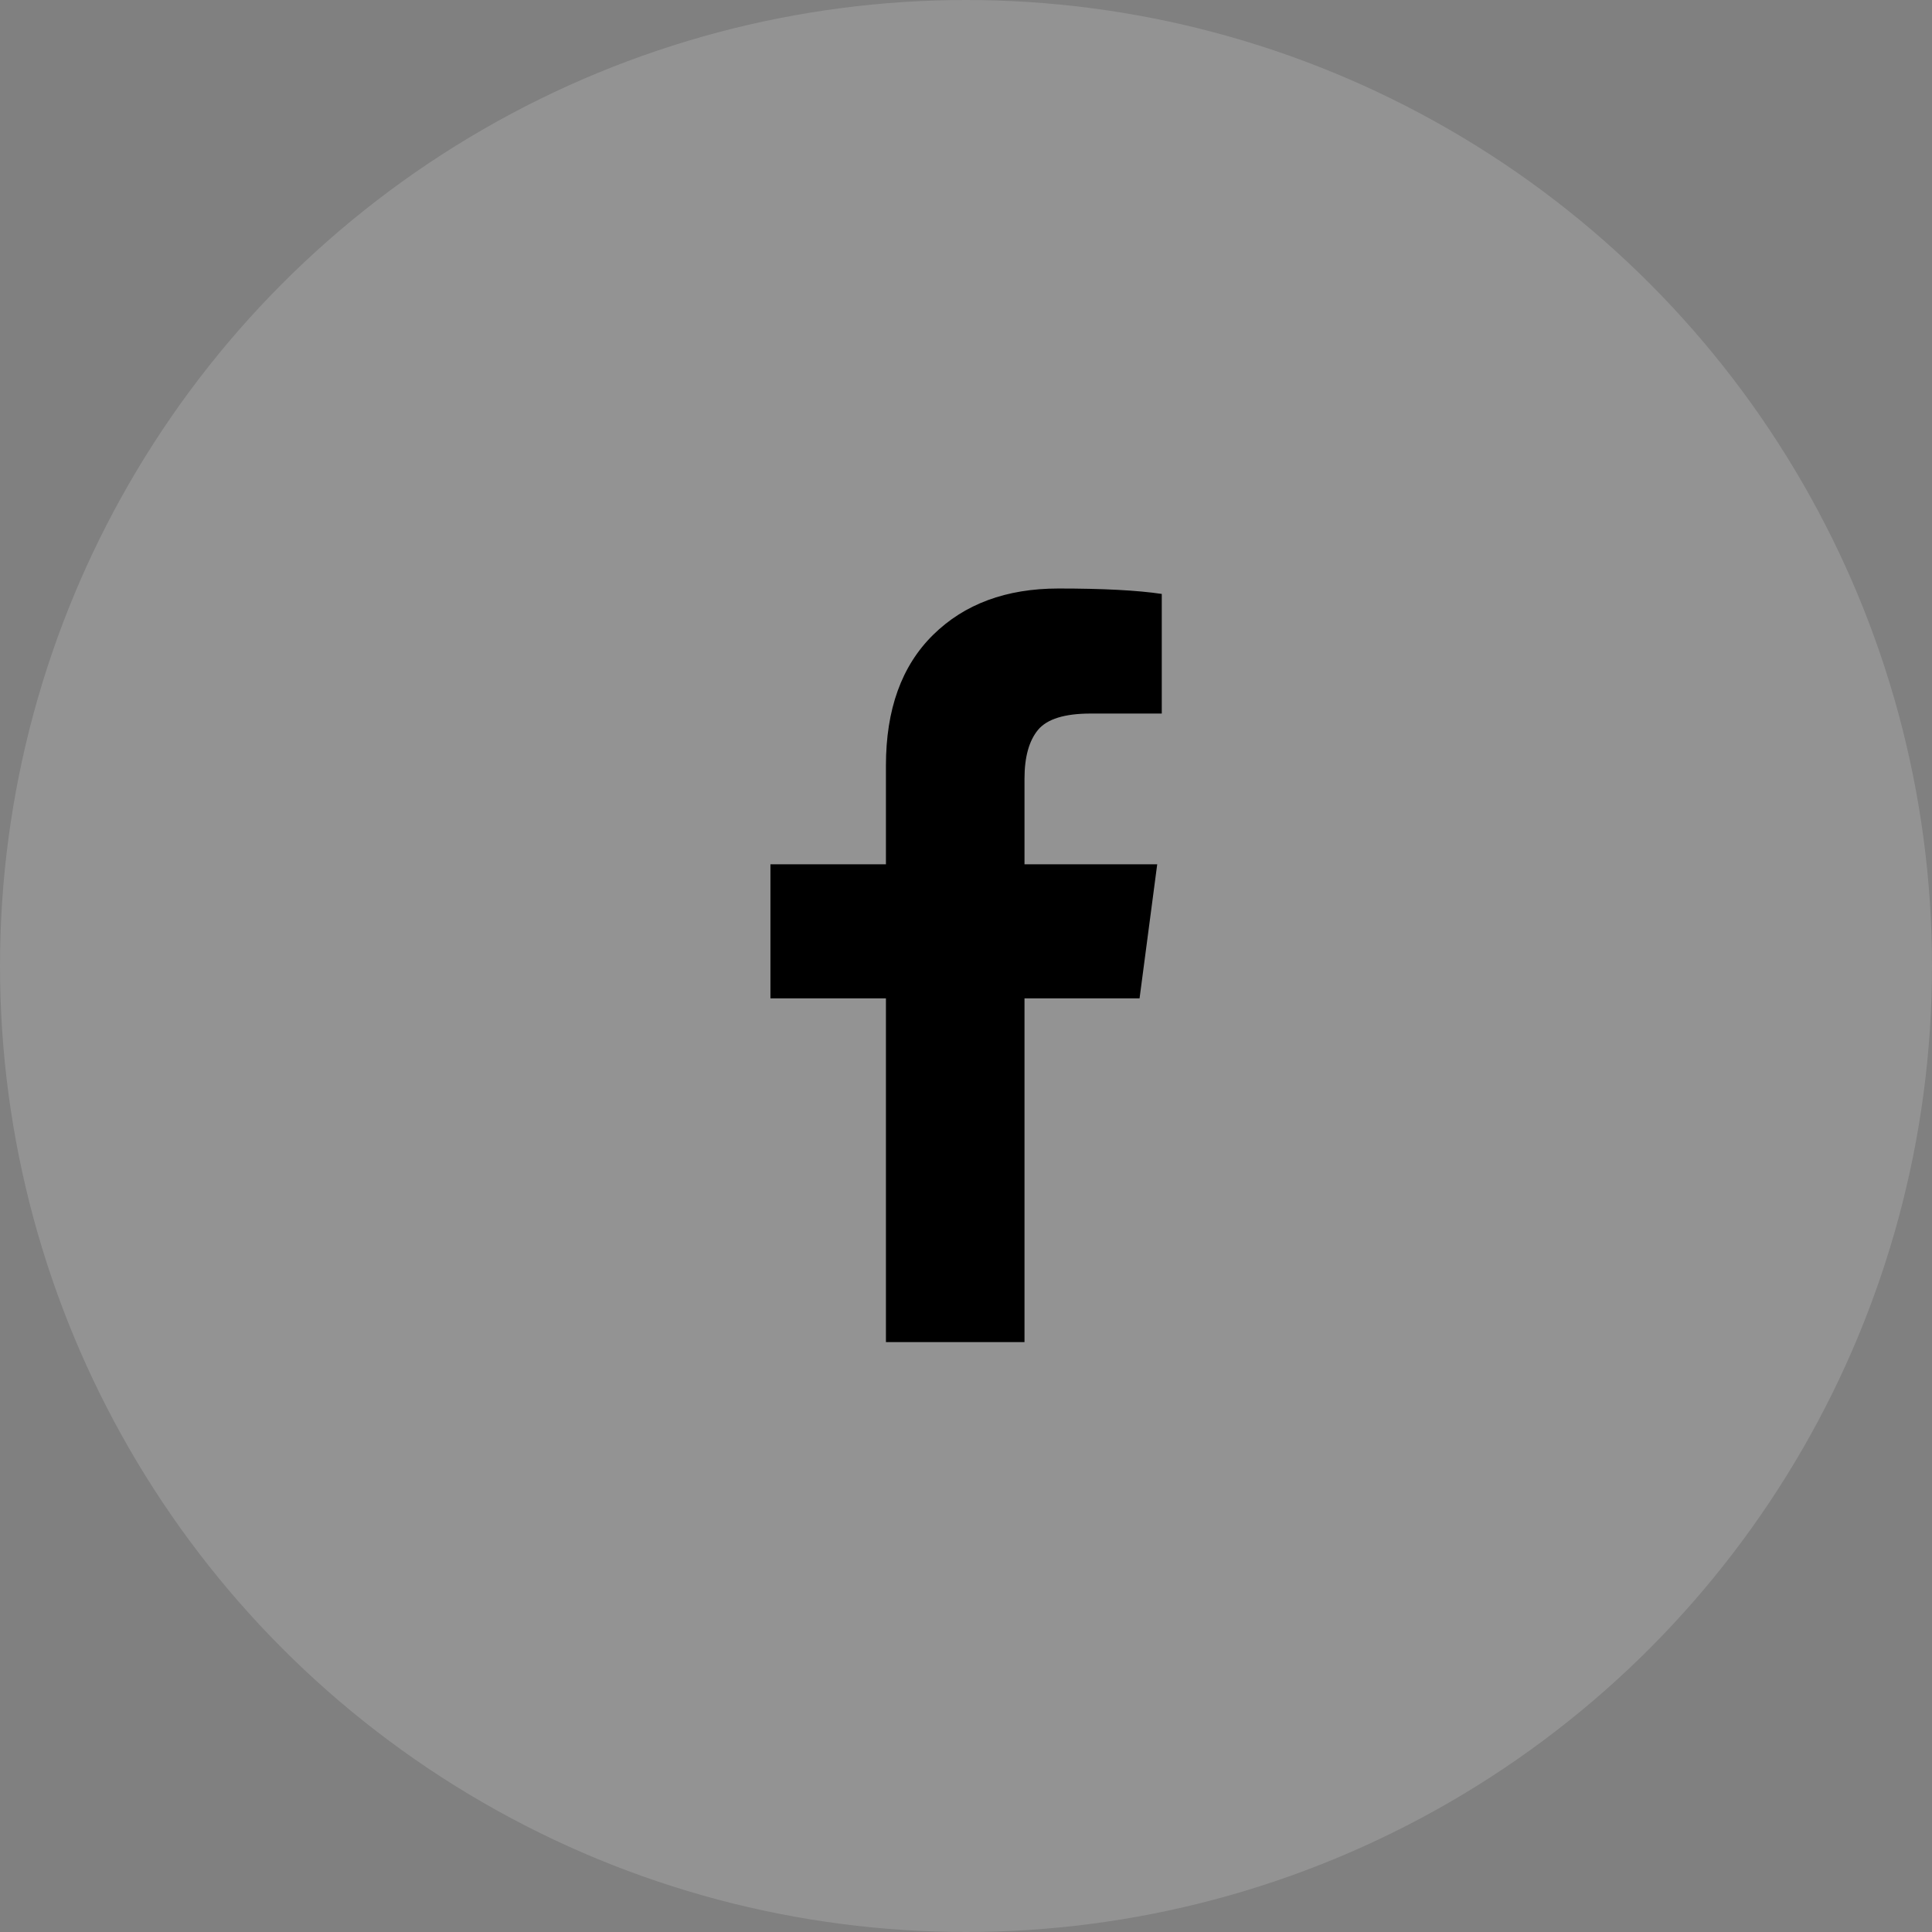 <?xml version="1.0" encoding="UTF-8"?>
<svg xmlns="http://www.w3.org/2000/svg" width="36" height="36" viewBox="0 0 36 36" fill="none">
  <rect x="0" y="0" width="36" height="36" fill="#808080" stroke="none"/>
  <circle cx="18" cy="18" r="18" fill="white" fill-opacity="0.15"></circle>
  <path d="M21.648 11.068V13.296H20.323C19.839 13.296 19.512 13.397 19.343 13.599C19.175 13.802 19.09 14.105 19.09 14.51V16.105H21.563L21.234 18.603H19.09V25.008H16.508V18.603H14.356V16.105H16.508V14.266C16.508 13.219 16.8 12.408 17.386 11.831C17.971 11.254 18.75 10.966 19.723 10.966C20.55 10.966 21.192 10.999 21.648 11.067V11.068Z" fill="currentColor"></path>
</svg>
